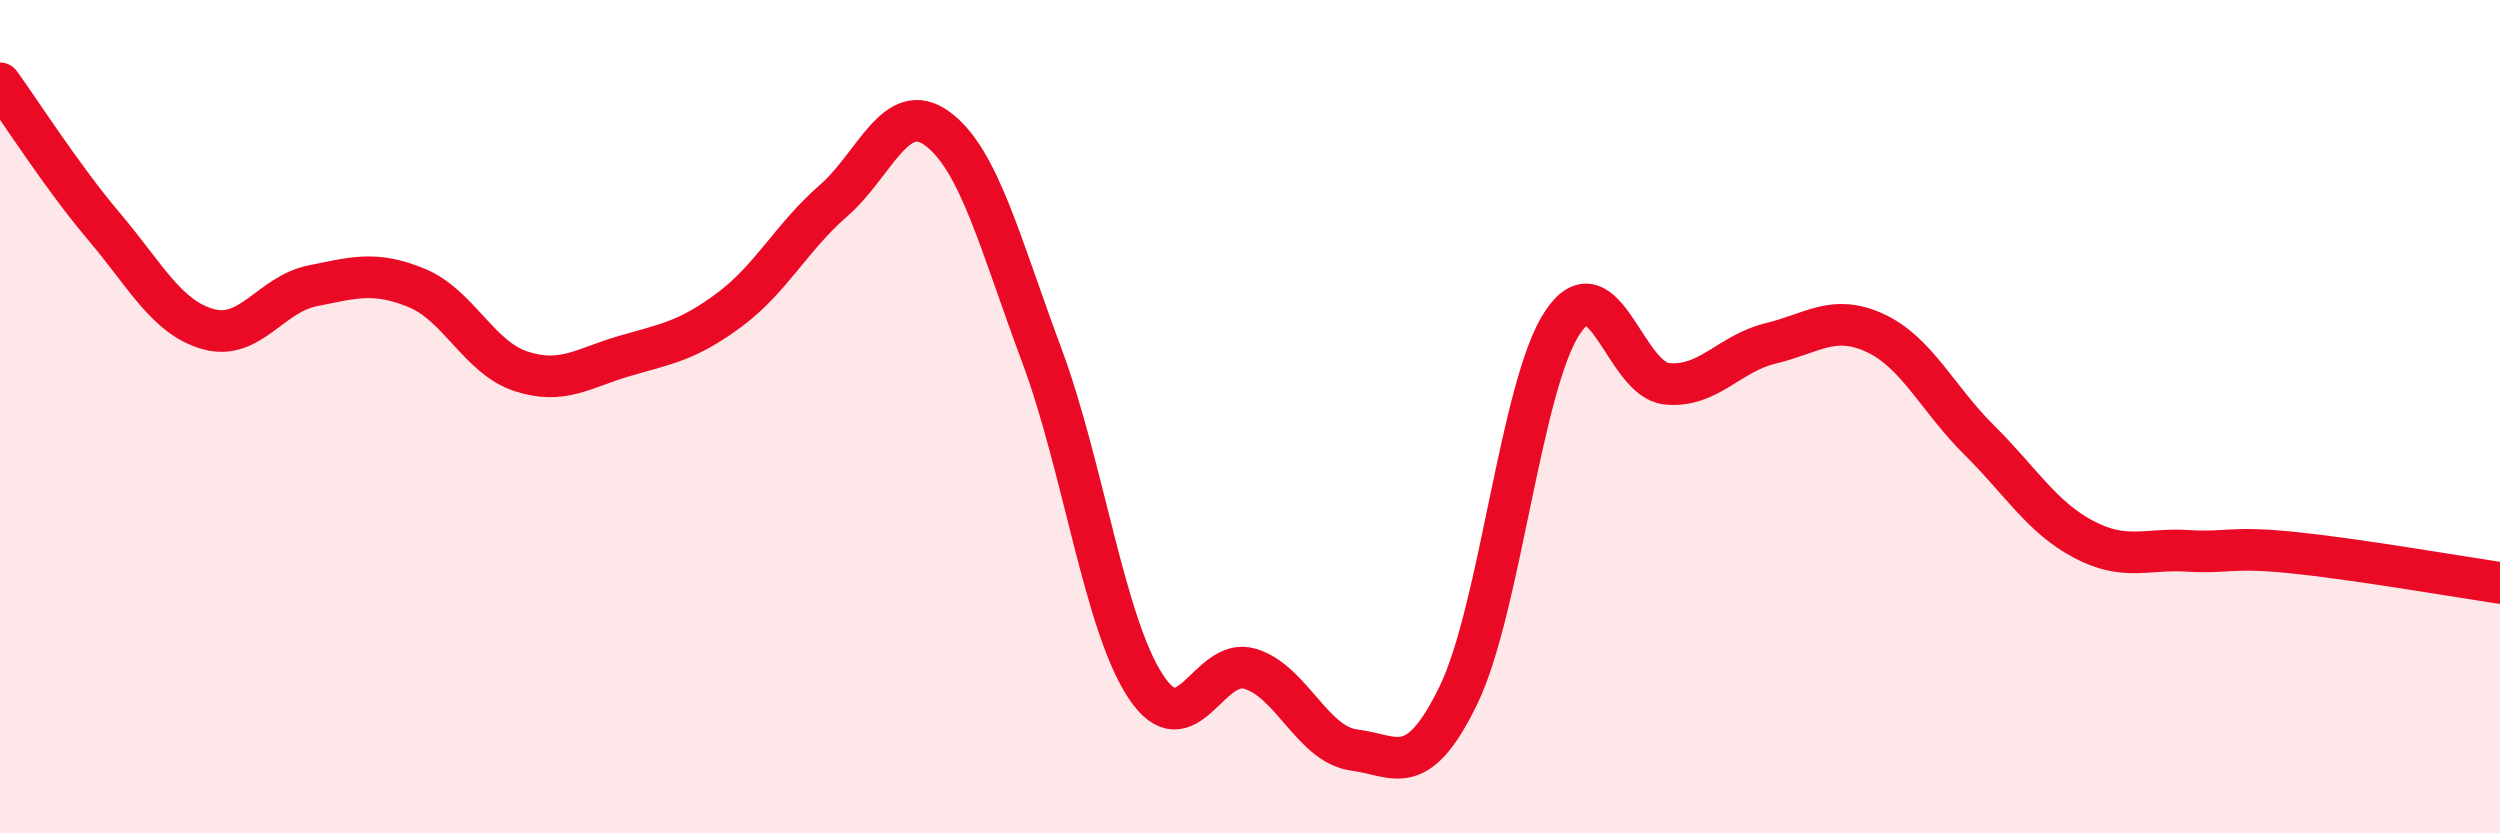 
    <svg width="60" height="20" viewBox="0 0 60 20" xmlns="http://www.w3.org/2000/svg">
      <path
        d="M 0,2 C 0.5,2.69 1.5,4.26 2.5,5.44 C 3.5,6.62 4,7.62 5,7.9 C 6,8.18 6.5,7.06 7.5,6.86 C 8.5,6.66 9,6.5 10,6.91 C 11,7.32 11.5,8.58 12.5,8.91 C 13.5,9.24 14,8.83 15,8.54 C 16,8.25 16.5,8.18 17.5,7.44 C 18.5,6.7 19,5.69 20,4.82 C 21,3.95 21.5,2.35 22.5,3.09 C 23.5,3.83 24,5.84 25,8.52 C 26,11.2 26.5,14.97 27.5,16.48 C 28.5,17.99 29,15.75 30,16.05 C 31,16.35 31.5,17.87 32.5,18 C 33.5,18.13 34,18.74 35,16.69 C 36,14.64 36.5,9.24 37.5,7.74 C 38.5,6.24 39,9.11 40,9.21 C 41,9.31 41.5,8.48 42.5,8.24 C 43.5,8 44,7.53 45,7.99 C 46,8.45 46.5,9.57 47.5,10.56 C 48.5,11.55 49,12.41 50,12.94 C 51,13.47 51.5,13.16 52.5,13.22 C 53.5,13.28 53.5,13.11 55,13.26 C 56.5,13.41 59,13.84 60,13.99L60 20L0 20Z"
        fill="#EB0A25"
        opacity="0.1"
        stroke-linecap="round"
        stroke-linejoin="round"
      />
      <path
        d="M 0,2 C 0.5,2.69 1.5,4.26 2.5,5.44 C 3.5,6.62 4,7.62 5,7.9 C 6,8.18 6.5,7.06 7.5,6.86 C 8.5,6.66 9,6.5 10,6.91 C 11,7.32 11.5,8.58 12.5,8.91 C 13.5,9.24 14,8.83 15,8.54 C 16,8.25 16.5,8.18 17.5,7.44 C 18.5,6.7 19,5.69 20,4.82 C 21,3.95 21.5,2.35 22.5,3.09 C 23.5,3.83 24,5.84 25,8.52 C 26,11.2 26.5,14.97 27.5,16.48 C 28.5,17.99 29,15.75 30,16.05 C 31,16.35 31.5,17.87 32.5,18 C 33.5,18.13 34,18.74 35,16.69 C 36,14.64 36.5,9.24 37.5,7.74 C 38.5,6.24 39,9.11 40,9.21 C 41,9.31 41.5,8.48 42.5,8.24 C 43.5,8 44,7.53 45,7.99 C 46,8.45 46.5,9.57 47.5,10.56 C 48.5,11.55 49,12.41 50,12.94 C 51,13.47 51.5,13.16 52.5,13.22 C 53.5,13.28 53.5,13.11 55,13.26 C 56.5,13.41 59,13.84 60,13.99"
        stroke="#EB0A25"
        stroke-width="1"
        fill="none"
        stroke-linecap="round"
        stroke-linejoin="round"
      />
    </svg>
  